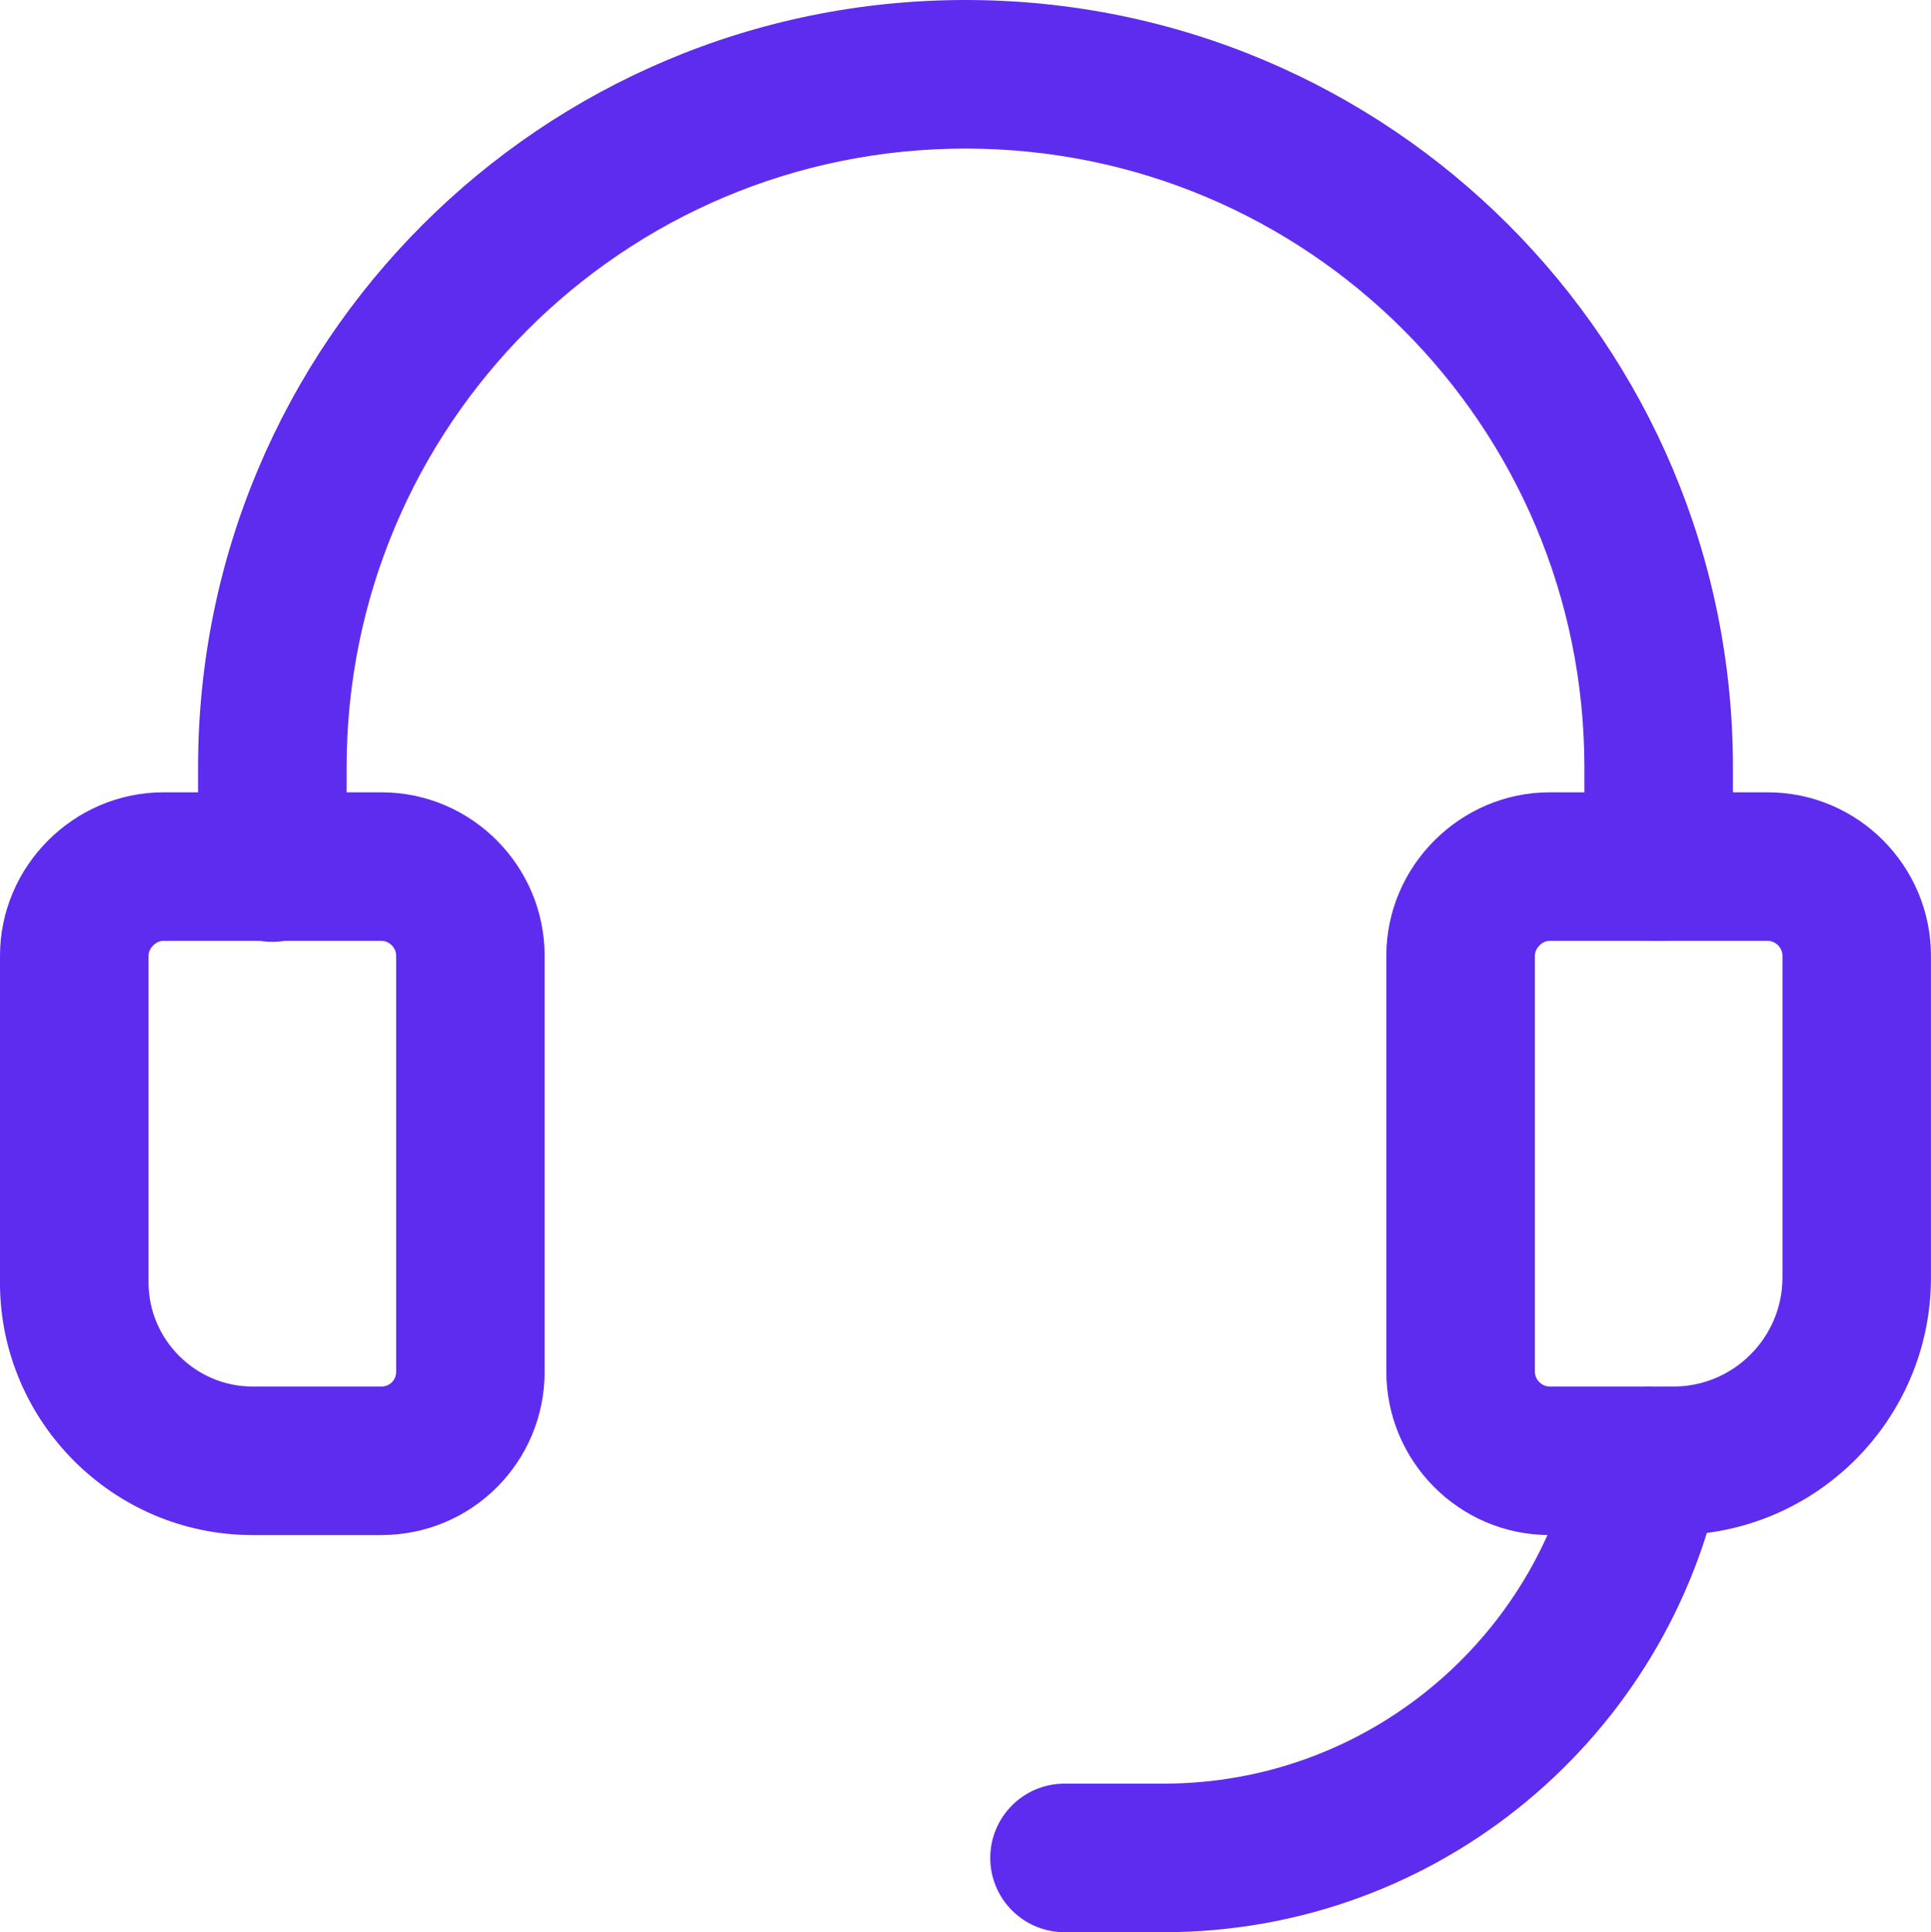 <svg xmlns="http://www.w3.org/2000/svg" id="Layer_1" data-name="Layer 1" viewBox="0 0 493.44 493.69"><defs><style>      .cls-1 {        fill: #5e2cee;        fill-rule: evenodd;      }    </style></defs><path class="cls-1" d="M39.14,241.57c-.84.84-1.18,1.8-1.18,2.62v83.51c0,14.57,12,26.57,26.57,26.57h32.9c2.17,0,3.8-1.63,3.8-3.8v-106.28c0-2.05-1.76-3.8-3.8-3.8h-55.67c-.82,0-1.78.34-2.62,1.18ZM0,244.19c0-22.88,18.87-41.75,41.75-41.75h55.67c23.27,0,41.75,19.01,41.75,41.75v106.28c0,23.13-18.62,41.75-41.75,41.75h-32.9c-35.53,0-64.53-28.99-64.53-64.53v-83.51Z"></path><path class="cls-1" d="M246.72,37.96c-87.45,0-158.15,70.71-158.15,158.15v25.56c0,10.48-8.5,18.98-18.98,18.98s-18.98-8.5-18.98-18.98v-25.56C50.61,87.7,138.31,0,246.72,0s196.11,87.7,196.11,196.11v25.31c0,10.48-8.5,18.98-18.98,18.98s-18.98-8.5-18.98-18.98v-25.31c0-87.45-70.71-158.15-158.15-158.15Z"></path><path class="cls-1" d="M425.06,354.64c10.28,2.06,16.93,12.07,14.87,22.34-13.39,66.64-72.15,116.71-142.6,116.71h-25.3c-10.48,0-18.98-8.5-18.98-18.98s8.5-18.98,18.98-18.98h25.3c52.02,0,95.49-36.98,105.39-86.23,2.06-10.28,12.07-16.93,22.34-14.87Z"></path><path class="cls-1" d="M393.4,241.57c-.84.84-1.18,1.8-1.18,2.62v106.28c0,2.05,1.76,3.8,3.8,3.8h31.63c15.33,0,27.83-12.51,27.83-27.84v-82.24c0-2.05-1.76-3.8-3.8-3.8h-55.67c-.82,0-1.78.34-2.62,1.18ZM354.26,244.19c0-22.88,18.87-41.75,41.75-41.75h55.67c23.27,0,41.75,19.01,41.75,41.75v82.24c0,36.29-29.5,65.79-65.79,65.79h-31.63c-23.27,0-41.75-19.01-41.75-41.75v-106.28Z"></path></svg>